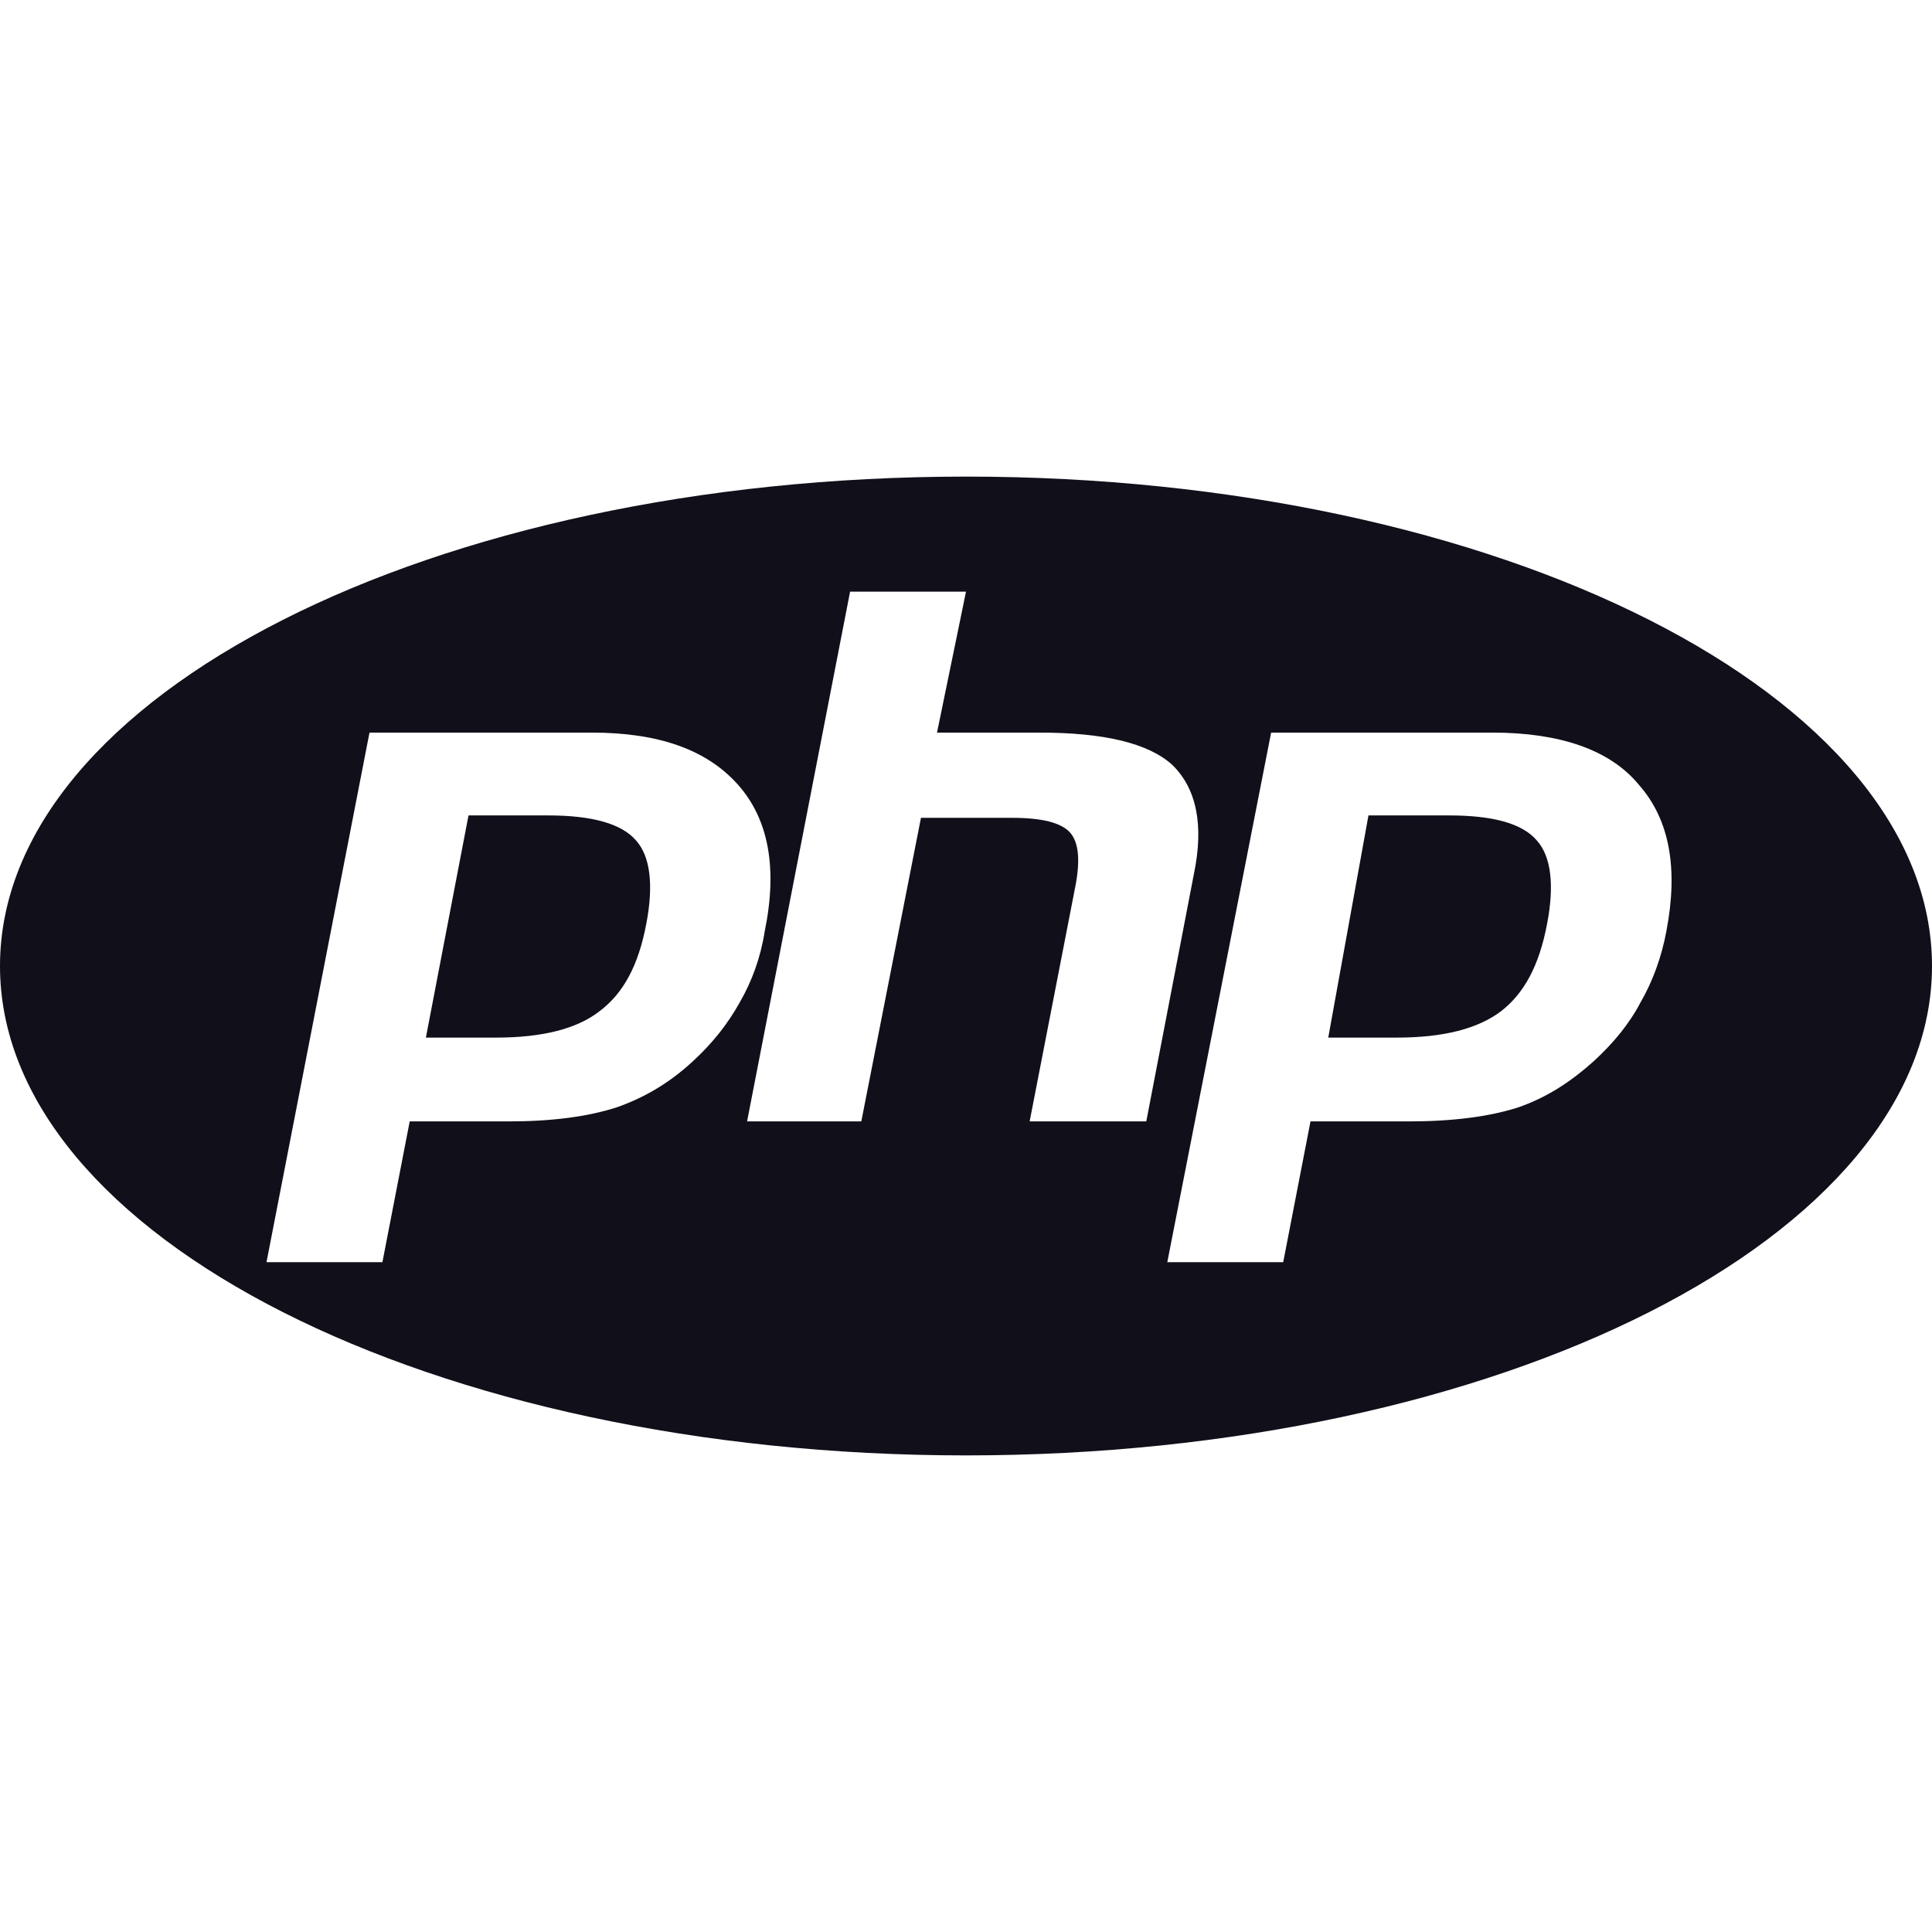 <svg width="16" height="16" viewBox="0 0 16 16" fill="none" xmlns="http://www.w3.org/2000/svg">
<g clip-path="url(#clip0_3431_2143)">
<path d="M8 12.053C3.58 12.053 0 10.24 0 8C0 5.76 3.58 3.947 8 3.947C12.42 3.947 16 5.76 16 8C16 10.24 12.42 12.053 8 12.053ZM4.54 6.753C4.9 6.753 5.147 6.82 5.267 6.96C5.387 7.093 5.413 7.333 5.353 7.647C5.287 8 5.16 8.227 4.967 8.373C4.78 8.52 4.493 8.593 4.107 8.593H3.527L3.88 6.753H4.54ZM2.207 10.453H3.167L3.393 9.287H4.213C4.573 9.287 4.867 9.247 5.1 9.173C5.333 9.093 5.547 8.967 5.74 8.787C5.9 8.64 6.027 8.48 6.127 8.3C6.227 8.127 6.3 7.927 6.333 7.713C6.44 7.193 6.367 6.787 6.113 6.5C5.853 6.207 5.453 6.067 4.9 6.067H3.06L2.207 10.453ZM7.04 4.9L6.187 9.287H7.133L7.627 6.773H8.387C8.627 6.773 8.787 6.813 8.86 6.893C8.933 6.973 8.947 7.12 8.907 7.333L8.527 9.287H9.493L9.887 7.24C9.973 6.827 9.907 6.527 9.707 6.333C9.507 6.153 9.14 6.067 8.607 6.067H7.76L8 4.9H7.04ZM12 6.753C12.367 6.753 12.607 6.82 12.727 6.96C12.847 7.093 12.873 7.333 12.813 7.647C12.747 8 12.62 8.227 12.433 8.373C12.24 8.52 11.953 8.593 11.567 8.593H11L11.333 6.753H12ZM9.667 10.453H10.627L10.853 9.287H11.667C12.033 9.287 12.333 9.247 12.567 9.173C12.8 9.093 13 8.967 13.2 8.787C13.36 8.64 13.493 8.48 13.587 8.3C13.687 8.127 13.76 7.927 13.8 7.713C13.9 7.193 13.827 6.787 13.573 6.5C13.333 6.207 12.913 6.067 12.36 6.067H10.527L9.667 10.453Z" fill="#100F1A"/>
</g>
<defs>
<clipPath id="clip0_3431_2143">
<rect width="16" height="16" fill="white"/>
</clipPath>
</defs>
</svg>
